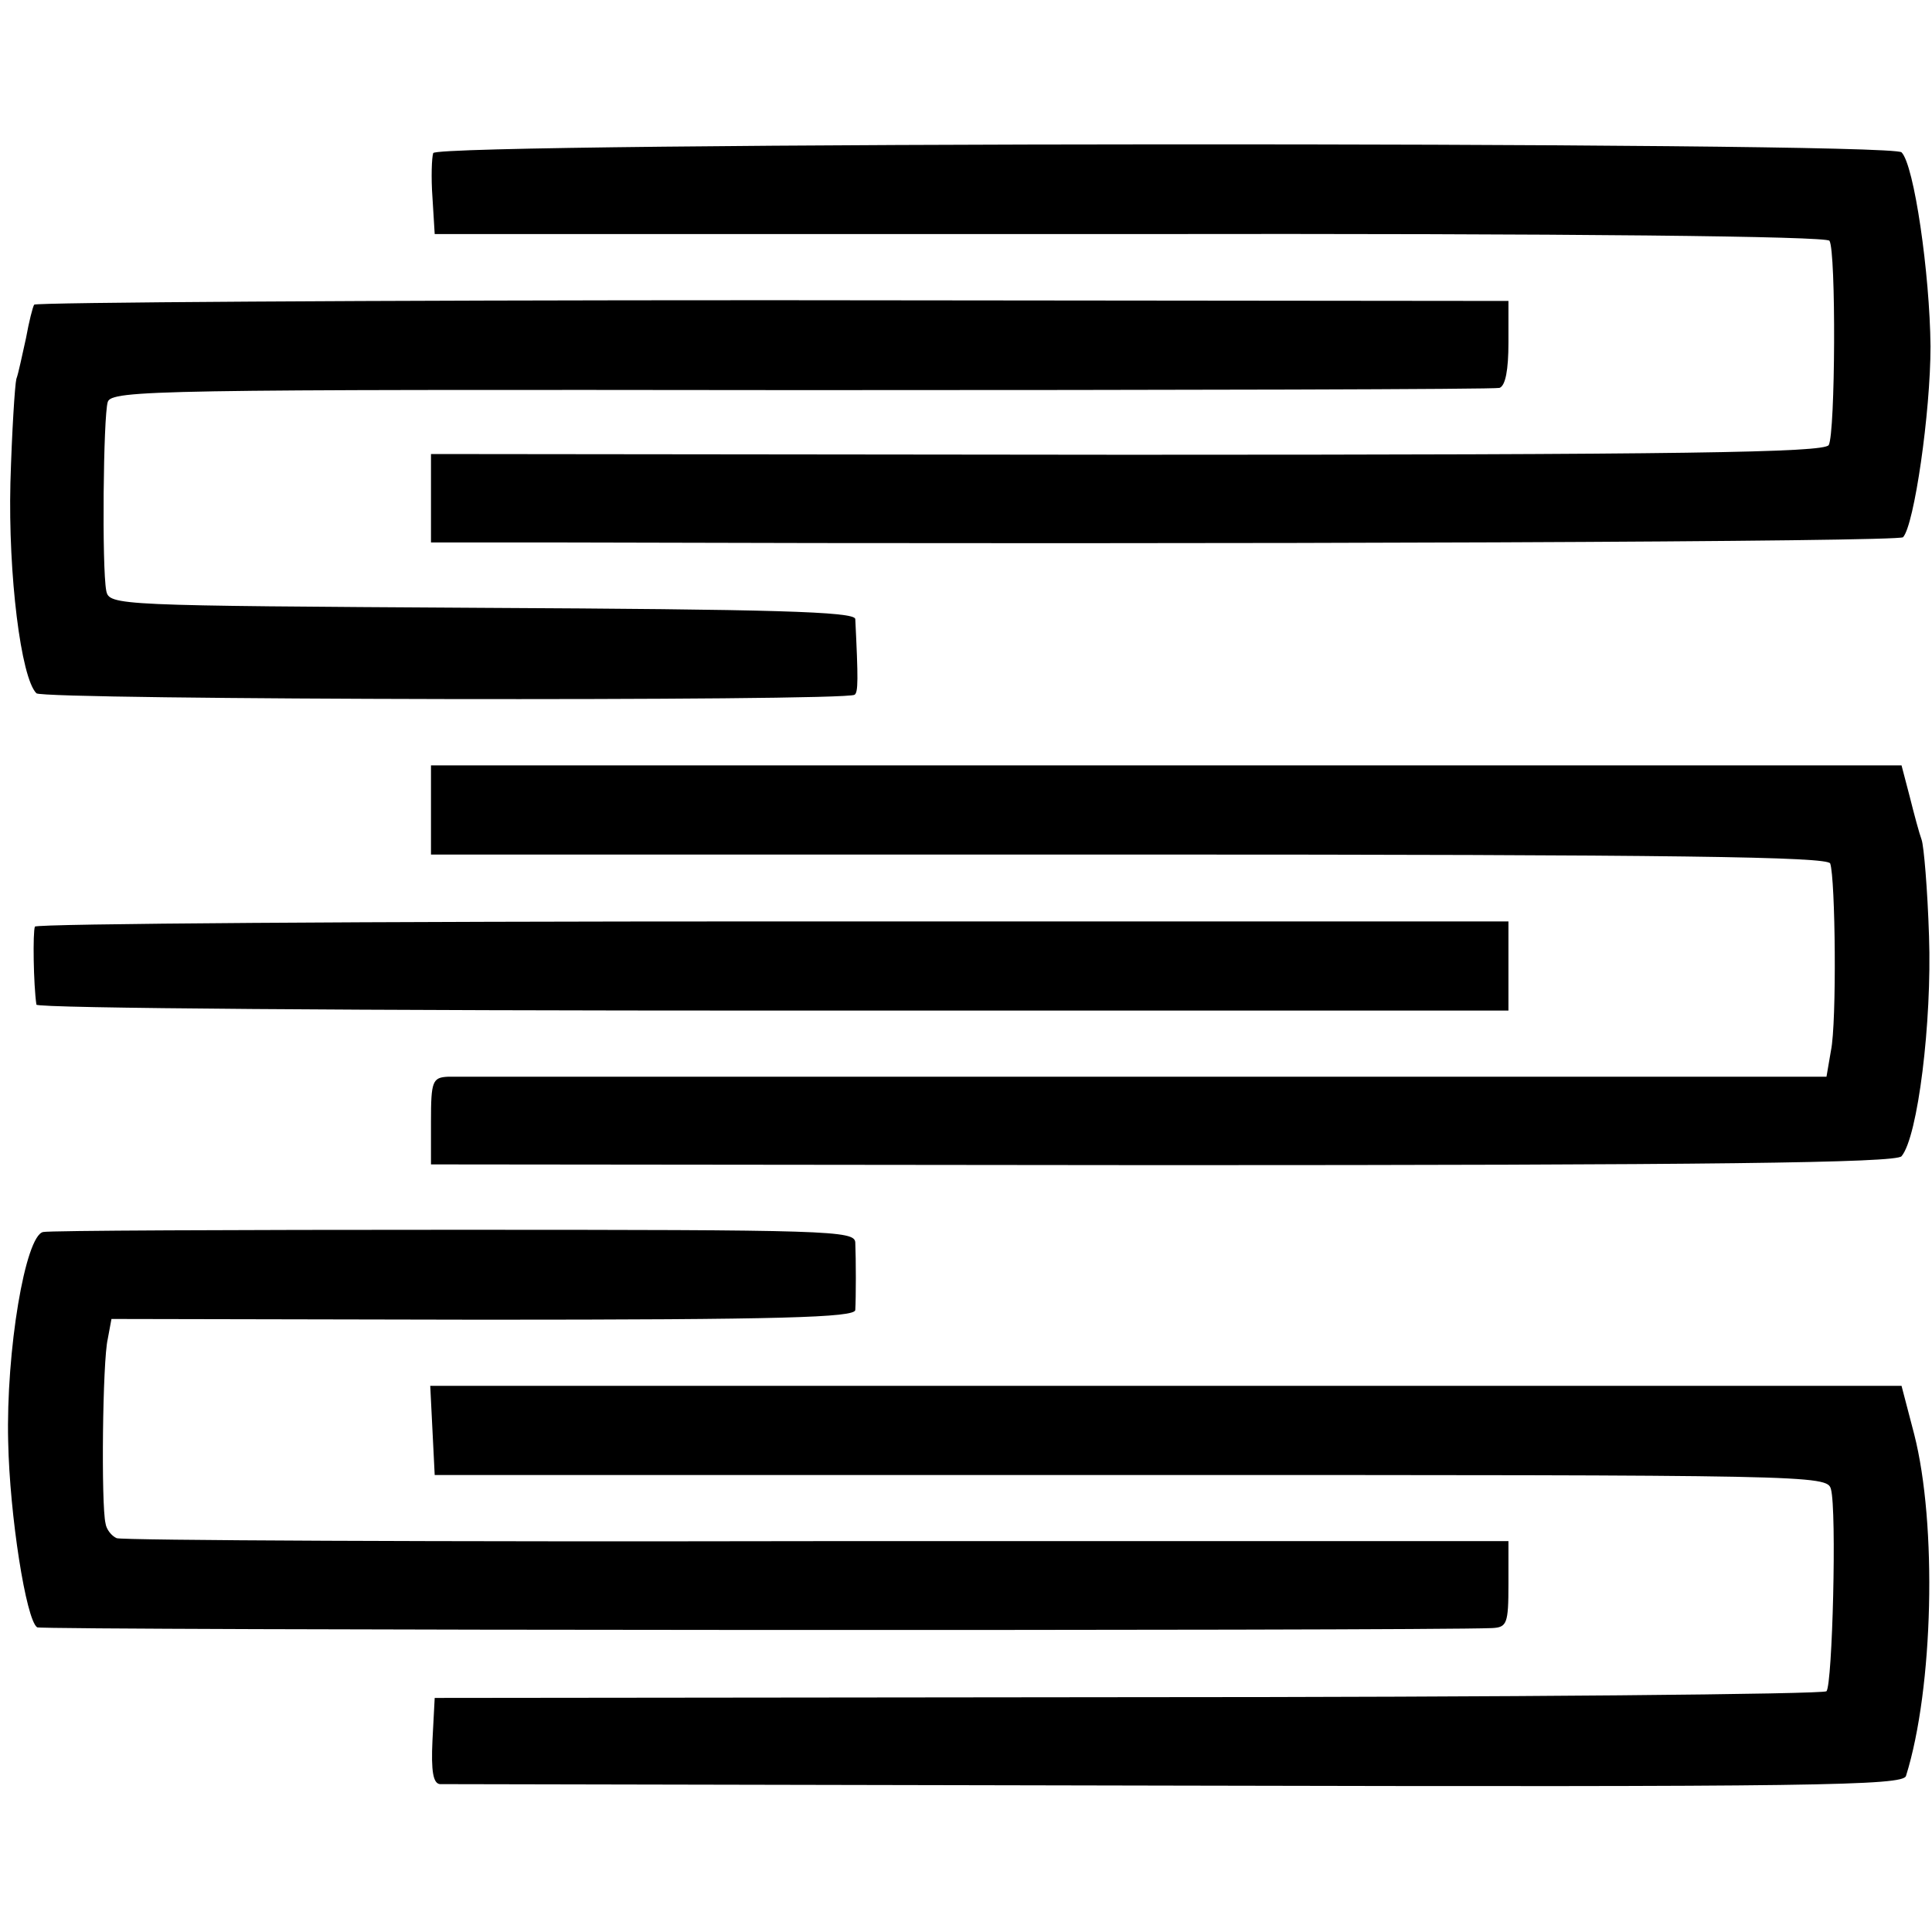 <?xml version="1.0" standalone="no"?>
<!DOCTYPE svg PUBLIC "-//W3C//DTD SVG 20010904//EN"
 "http://www.w3.org/TR/2001/REC-SVG-20010904/DTD/svg10.dtd">
<svg version="1.0" xmlns="http://www.w3.org/2000/svg"
 width="260pt" height="260pt" viewBox="0 0 260 260"
 preserveAspectRatio="xMidYMid meet">
<g transform="translate(0,260) scale(0.1,-0.1)"
fill="#000000" stroke="none">
<path d="M583 2394 c-2 -6 -3 -33 -1 -60 l3 -49 935 0 c604 1 937 -3 942 -9 9
-14 8 -259 -1 -275 -7 -10 -191 -13 -945 -13 l-936 1 0 -60 0 -59 163 0 c970
-3 1811 1 1818 7 15 16 37 168 37 257 -1 98 -22 244 -39 261 -15 15 -1970 14
-1976 -1z"/>
<path d="M46 2190 c-2 -3 -7 -23 -11 -45 -5 -22 -10 -47 -13 -55 -2 -8 -6 -71
-8 -140 -3 -123 14 -262 35 -283 9 -9 1087 -11 1101 -2 5 3 5 21 1 102 -1 10
-112 13 -503 15 -492 3 -501 3 -505 23 -6 31 -4 235 2 254 5 16 65 17 933 16
510 0 933 1 940 3 8 3 12 24 12 61 l0 56 -991 1 c-545 0 -992 -3 -993 -6z"/>
<path d="M580 1510 l0 -60 939 0 c742 0 940 -3 944 -12 7 -20 9 -214 1 -252
l-6 -35 -916 0 c-505 0 -927 0 -939 0 -21 -1 -23 -6 -23 -60 l0 -58 985 -1
c735 0 987 3 994 12 22 26 41 181 37 296 -2 63 -7 122 -10 130 -3 8 -10 34
-16 58 l-11 42 -989 0 -990 0 0 -60z"/>
<path d="M47 1353 c-3 -7 -2 -78 2 -105 1 -5 446 -8 991 -8 l990 0 0 60 0 60
-989 0 c-545 0 -992 -3 -994 -7z"/>
<path d="M58 942 c-24 -5 -50 -160 -47 -282 2 -99 24 -240 39 -250 6 -4 1863
-5 1958 -1 20 1 22 6 22 59 l0 58 -930 0 c-512 -1 -936 1 -943 4 -7 3 -14 12
-15 20 -6 25 -4 219 3 248 l5 27 500 -1 c403 0 500 3 501 13 1 17 1 68 0 91
-1 16 -34 17 -539 17 -296 0 -546 -1 -554 -3z"/>
<path d="M582 675 l3 -60 937 0 c918 0 937 0 942 -19 8 -29 2 -263 -6 -272 -4
-4 -427 -8 -940 -8 l-933 -1 -3 -57 c-2 -42 1 -58 10 -59 7 0 453 -1 991 -2
861 -2 978 0 982 13 37 118 42 339 11 460 l-17 65 -990 0 -990 0 3 -60z"/>
</g>
</svg>
